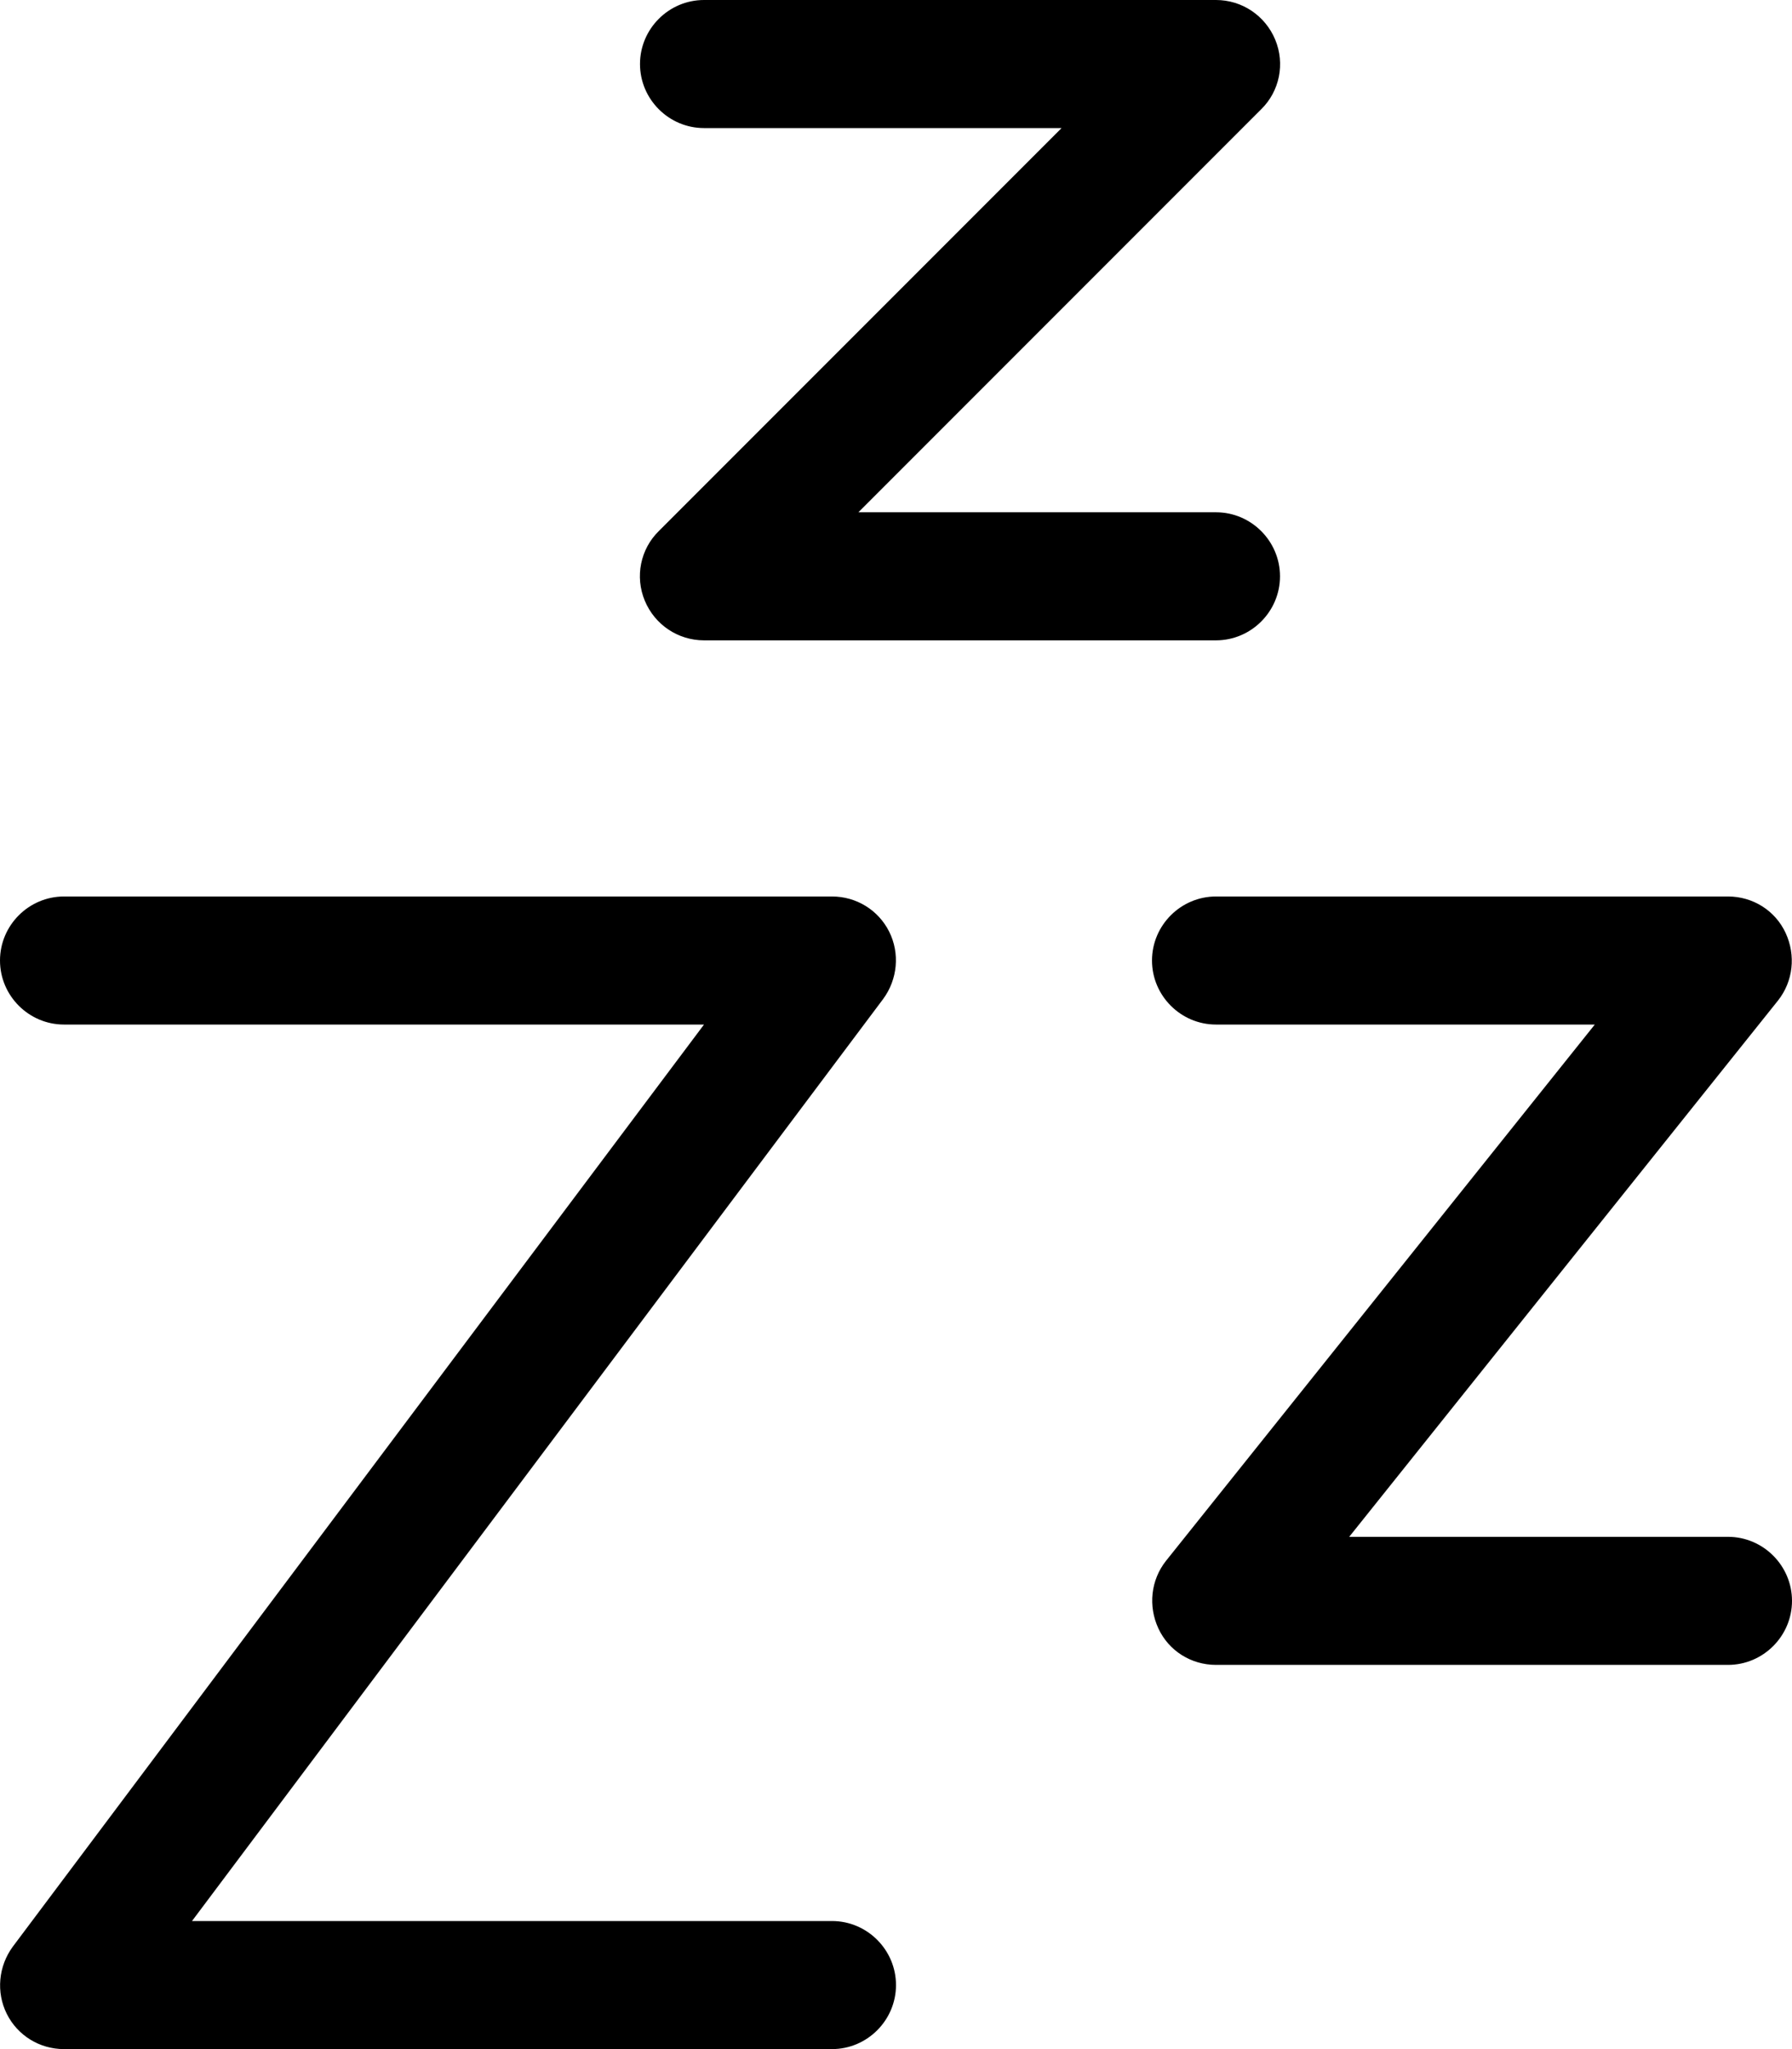 <svg xmlns="http://www.w3.org/2000/svg" viewBox="0 0 448 512"><!--! Font Awesome Pro 6.7.2 by @fontawesome - https://fontawesome.com License - https://fontawesome.com/license (Commercial License) Copyright 2024 Fonticons, Inc. --><path d="M176 32c-8.8 0-16-7.2-16-16s7.2-16 16-16L304 0c6.5 0 12.3 3.9 14.8 9.9s1.1 12.9-3.5 17.4L214.6 128l89.4 0c8.8 0 16 7.2 16 16s-7.2 16-16 16l-128 0c-6.5 0-12.3-3.9-14.8-9.9s-1.1-12.9 3.5-17.4L265.4 32 176 32zM0 240c0-8.8 7.2-16 16-16l192 0c6.1 0 11.6 3.4 14.3 8.8s2.1 11.9-1.5 16.8L48 480l160 0c8.8 0 16 7.2 16 16s-7.2 16-16 16L16 512c-6.1 0-11.6-3.4-14.3-8.8s-2.1-11.9 1.5-16.8L176 256 16 256c-8.8 0-16-7.2-16-16zm304-16l128 0c6.2 0 11.8 3.5 14.4 9.1s1.9 12.1-1.9 16.9L337.3 384l94.7 0c8.8 0 16 7.2 16 16s-7.2 16-16 16l-128 0c-6.2 0-11.8-3.5-14.4-9.1s-1.9-12.1 1.9-16.9L398.7 256 304 256c-8.8 0-16-7.2-16-16s7.2-16 16-16z"/></svg>